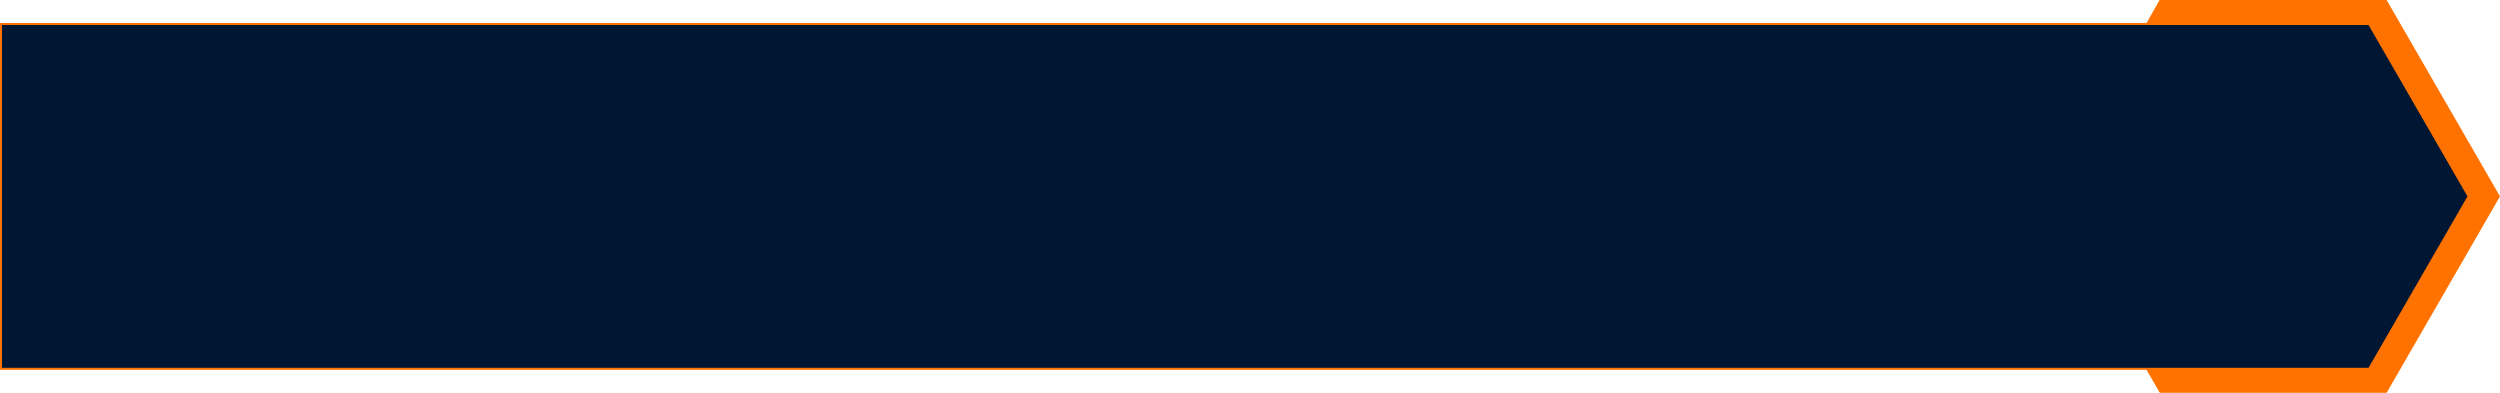 <?xml version="1.0" encoding="UTF-8" standalone="no"?>
<!-- Created with Inkscape (http://www.inkscape.org/) -->

<svg
   width="391.774mm"
   height="61.557mm"
   viewBox="0 0 391.774 61.557"
   version="1.1"
   id="svg1"
   xml:space="preserve"
   sodipodi:docname="handyai_textboxwithhexagon.svg"
   xmlns:inkscape="http://www.inkscape.org/namespaces/inkscape"
   xmlns:sodipodi="http://sodipodi.sourceforge.net/DTD/sodipodi-0.dtd"
   xmlns="http://www.w3.org/2000/svg"
   xmlns:svg="http://www.w3.org/2000/svg"><sodipodi:namedview
     id="namedview1"
     pagecolor="#ffffff"
     bordercolor="#cccccc"
     borderopacity="1"
     inkscape:showpageshadow="0"
     inkscape:pageopacity="1"
     inkscape:pagecheckerboard="0"
     inkscape:deskcolor="#d1d1d1"
     inkscape:document-units="mm"
     inkscape:export-bgcolor="#ffffff00" /><defs
     id="defs1" /><g
     inkscape:label="Layer 1"
     inkscape:groupmode="layer"
     id="layer1"
     transform="translate(69.956,0.52)"><g
       id="g13"
       transform="translate(-199.392,-92.96)"><g
         id="g10"
         transform="translate(29.639,-61.973)"><path
           style="color:#000000;fill:#ff7200;stroke-width:1.177;stroke-linecap:round;-inkscape-stroke:none"
           d="m 438.23,154.413 c -0.571,0.994 -1.231,2.19 -2.141,3.765 h 34.969 l 15.597,27.015 -15.597,27.015 h -34.969 l 2.172,3.762 h 35.542 L 491.57,185.192 473.802,154.413 Z"
           id="path11"
           sodipodi:nodetypes="ccccccccccc"
           inkscape:export-filename="handyai_textboxwithhexagon2.svg"
           inkscape:export-xdpi="96"
           inkscape:export-ydpi="96" /><path
           id="path9"
           style="opacity:1;fill:#001633;fill-opacity:1;stroke:#ff7200;stroke-width:0.311;stroke-linecap:round;stroke-dasharray:none;stroke-opacity:1;paint-order:stroke markers fill"
           d="M 99.952,158.177 H 471.058 l 15.597,27.015 -15.597,27.015 H 99.952 Z"
           sodipodi:nodetypes="cccccc" /></g></g></g></svg>
